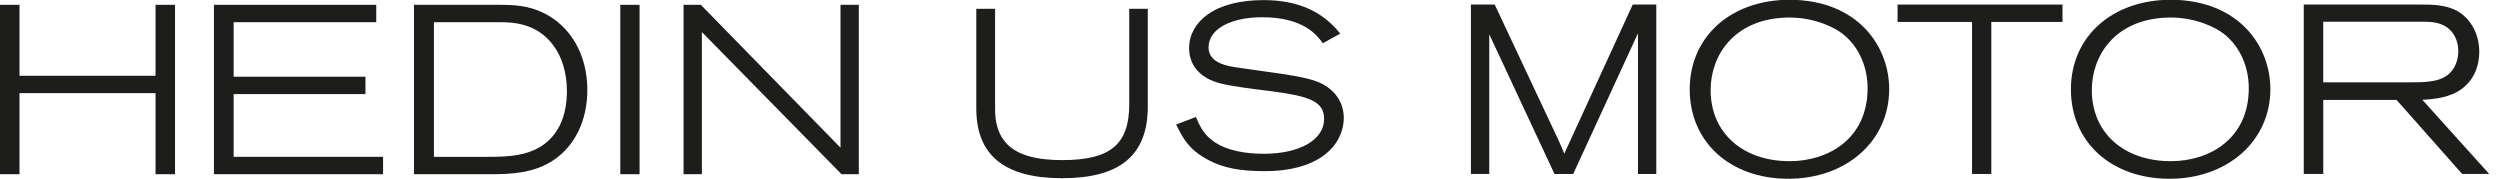 <?xml version="1.0" encoding="UTF-8"?><svg id="Lager_1" xmlns="http://www.w3.org/2000/svg" viewBox="0 0 1064.11 76.2"><defs><style>.cls-1{fill:#1d1d1b;stroke-width:0px;}</style></defs><path class="cls-1" d="M480.66,44.33c0,17.14-8.01,23.82-28.55,23.82-11.17,0-18.8-2.19-23.32-6.69-3.68-3.67-5.4-8.89-5.24-15.97V3.74h-8v42.34c0,20.03,11.96,29.77,36.55,29.77s36.45-9.71,36.45-30.55V3.74h-7.9v40.58Z"/><polygon class="cls-1" points="66.2 32.25 8.3 32.25 8.3 2.05 0 2.05 0 74.15 8.3 74.15 8.3 39.65 66.2 39.65 66.2 74.15 74.5 74.15 74.5 2.05 66.2 2.05 66.2 32.25"/><polygon class="cls-1" points="99.45 40.05 155.55 40.05 155.55 32.65 99.45 32.65 99.45 9.45 160.15 9.45 160.15 2.05 91.05 2.05 91.05 74.15 163.05 74.15 163.05 66.75 99.45 66.75 99.45 40.05"/><path class="cls-1" d="M231.38,5.53c-6.53-3.21-12.53-3.48-19.13-3.48h-36.05v72.1h32.75c8.84,0,18.15-.45,26.41-5.82,9.3-6.09,14.64-17.04,14.64-30.03,0-14.83-6.96-27.08-18.62-32.78ZM241.12,42.66c-.08.9-.19,1.78-.33,2.64-1.01,6.18-3.54,11.13-7.54,14.75-7.5,6.71-17.75,6.71-26.8,6.71h-21.75V9.45h27.65c5.08,0,15.65,0,22.91,9.51,3.9,5.01,6.04,12.02,6.04,19.74,0,1.37-.07,2.68-.18,3.95Z"/><rect class="cls-1" x="264.03" y="2.05" width="8.2" height="72.1"/><polygon class="cls-1" points="357.75 62.86 298.53 2.28 298.31 2.05 290.95 2.05 290.95 74.15 298.75 74.15 298.75 13.64 358.19 74.15 365.55 74.15 365.55 2.05 357.75 2.05 357.75 62.86"/><path class="cls-1" d="M633.89,14.6c.17.37.37.78.61,1.29l27.16,58.16h7.96l26.9-58.43c.27-.57.49-1.03.67-1.43v59.86h7.8V1.94h-10.03l-29.15,63.51c-.7-1.83-1.22-3.11-2.49-5.88l-27.1-57.63h-10.13v72.1h7.8V14.6Z"/><path class="cls-1" d="M761.87-.11c-25.11,0-42.65,15.69-42.65,38.15s17.25,38.05,41.95,38.05,42.95-16.05,42.95-38.15c0-18.18-13.22-37.85-42.25-38.05ZM761.77,68.6c-20.13,0-33.65-12.16-33.65-30.25,0-14.66,9.77-29.89,31.58-30.85.62-.03,1.23-.04,1.84-.04,11.82,0,19.78,4.89,21.32,5.91,7.56,5.04,12.07,14.08,12.07,24.18,0,21.45-16.65,31.05-33.15,31.05Z"/><path class="cls-1" d="M924.12-.11c-25.11,0-42.65,15.69-42.65,38.15s17.25,38.05,41.95,38.05,42.95-16.05,42.95-38.15c0-18.18-13.22-37.85-42.25-38.05ZM924.02,68.6c-20.13,0-33.65-12.16-33.65-30.25,0-14.66,9.77-29.89,31.58-30.85.62-.03,1.23-.04,1.84-.04,11.82,0,19.78,4.89,21.32,5.91,7.56,5.04,12.07,14.08,12.07,24.18,0,21.45-16.65,31.05-33.15,31.05Z"/><polygon class="cls-1" points="807.69 9.34 839.39 9.34 839.39 74.05 847.59 74.05 847.59 9.34 877.89 9.34 877.89 1.94 807.69 1.94 807.69 9.34"/><path class="cls-1" d="M988.87,42.54h31.22l27.9,31.5h11.52l-28.46-31.57c4.9-.22,11.97-.88,17.14-4.9,5.86-4.62,7.09-11.03,7.09-15.59,0-7.36-3.55-13.97-9.29-17.26-5.07-2.79-11.05-2.79-15.86-2.79h-49.55v72.1h8.3v-31.5ZM1026.02,35.04h-37.15V9.24h41.45c3.82,0,8.14,0,11.55,2.65,2.77,2.06,4.5,5.81,4.5,9.8,0,3.46-1.2,6.82-3.2,8.99-3.77,4.05-9.49,4.36-17.15,4.36Z"/><path class="cls-1" d="M561.65,35.16c-3.86-1.7-9.39-2.67-15.21-3.61-1.28-.2-4.01-.58-7.19-1.02-6.11-.85-13.7-1.9-15.8-2.34-6-1.24-9.04-3.94-9.04-8.03,0-7.67,9.2-12.82,22.88-12.82,17.47,0,23.22,7.65,25.41,10.57l.37.49,7.39-4.08-.55-.67C562.38,4.49,551.87.04,537.77.04c-9.95,0-18.18,2.13-23.8,6.16-5.06,3.63-7.84,8.69-7.84,14.25,0,5.95,3.12,10.72,8.78,13.43,3.74,1.79,8.23,2.47,13.91,3.33,3.76.53,8.14,1.14,12.47,1.63,15.73,2.09,22.31,4.19,22.31,11.77,0,8.88-10.31,14.84-25.64,14.84-4.04,0-7.74-.35-10.99-1.04-11.97-2.53-15.39-8.54-17.66-13.98l-.27-.64-8.44,3.22.59,1.14c2.56,4.99,4.98,9.7,13.41,14.1,6.24,3.26,13.18,4.6,23.93,4.6,8.34,0,23.37-1.61,30.38-12.43,1.97-3.1,3.06-6.72,3.06-10.19,0-6.64-3.76-12.14-10.32-15.07Z"/></svg>